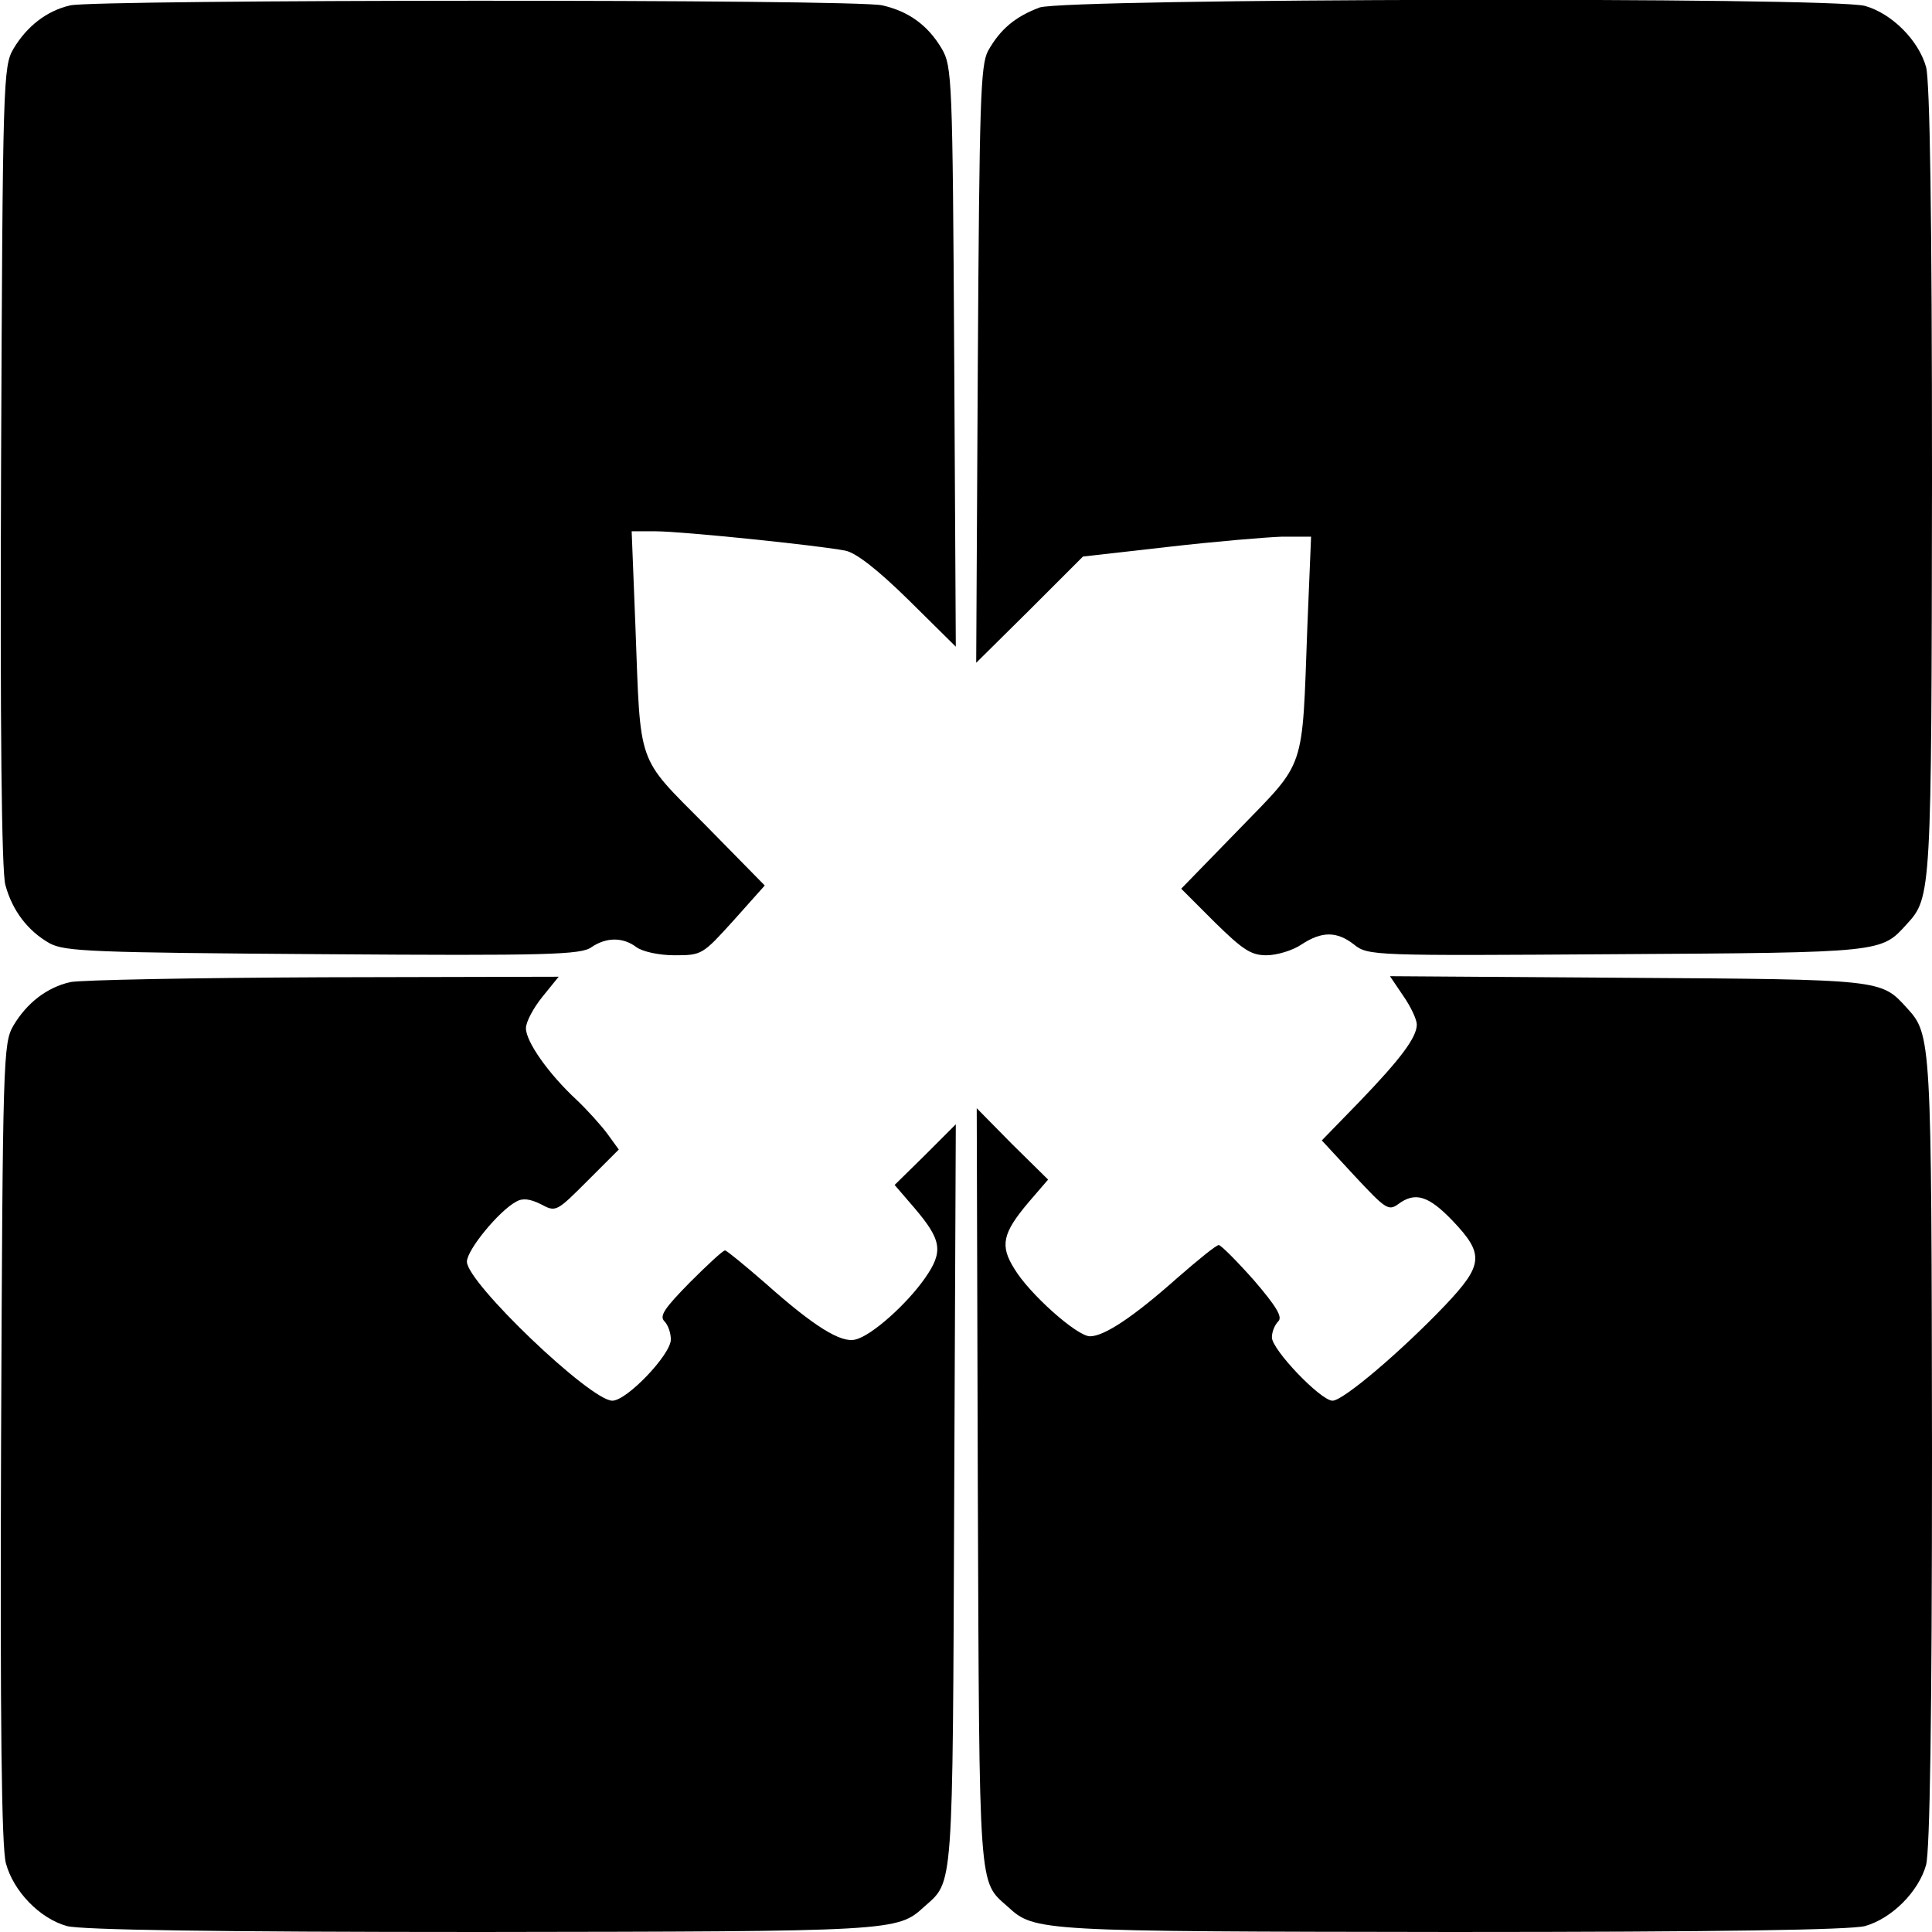 <?xml version="1.0" standalone="no"?>
<!DOCTYPE svg PUBLIC "-//W3C//DTD SVG 20010904//EN"
 "http://www.w3.org/TR/2001/REC-SVG-20010904/DTD/svg10.dtd">
<svg version="1.0" xmlns="http://www.w3.org/2000/svg"
 width="360pt" height="360pt" viewBox="0 0 360 360"
 preserveAspectRatio="xMidYMid meet">
<g transform="translate(0,360) scale(0.1,-0.1)"
fill="#000000" stroke="none">
<path d="M131 3590 c-44 -10 -81 -39 -106 -81 -19 -33 -20 -55 -23 -777 -2
-486 1 -756 8 -781 13 -48 42 -86 83 -109 29 -15 79 -17 510 -20 417 -3 480
-1 499 13 28 19 59 19 84 0 11 -8 41 -15 71 -15 51 0 52 1 110 65 l58 65 -111
113 c-129 130 -120 106 -130 370 l-7 177 45 0 c48 0 301 -26 353 -36 20 -4 60
-35 118 -92 l88 -87 -3 540 c-3 519 -4 541 -23 574 -26 44 -62 70 -111 81 -48
12 -1465 11 -1513 0z"/>
<path d="M1937 3586 c-45 -17 -73 -40 -96 -81 -14 -27 -16 -92 -19 -585 l-3
-555 100 99 99 99 159 18 c87 10 182 18 212 19 l54 0 -7 -169 c-10 -271 -2
-247 -127 -376 l-108 -111 62 -62 c53 -52 68 -62 97 -62 19 0 49 9 65 20 38
25 66 25 98 0 26 -21 36 -21 489 -18 498 3 493 3 541 56 46 50 46 56 47 827 0
500 -4 742 -11 770 -14 50 -64 100 -114 114 -64 17 -1488 14 -1538 -3z"/>
<path d="M131 1770 c-44 -10 -81 -39 -106 -81 -19 -33 -20 -55 -23 -777 -2
-523 1 -755 9 -784 14 -52 63 -103 114 -117 28 -7 270 -11 770 -11 771 1 777
1 827 47 55 49 53 21 56 768 l3 690 -57 -57 -57 -56 37 -43 c51 -60 54 -81 20
-130 -34 -49 -100 -108 -130 -115 -27 -7 -77 24 -168 105 -38 33 -72 61 -75
61 -4 0 -33 -27 -66 -60 -46 -47 -57 -62 -47 -72 7 -7 12 -22 12 -34 0 -28
-82 -114 -109 -114 -41 0 -271 220 -271 259 0 22 60 95 92 112 12 7 26 5 46
-5 28 -15 29 -14 87 44 l58 58 -21 29 c-11 15 -37 44 -57 63 -53 49 -95 109
-95 134 0 12 14 38 31 59 l30 37 -438 -1 c-241 -1 -453 -5 -472 -9z"/>
<path d="M2615 1744 c14 -20 25 -44 25 -53 0 -24 -30 -64 -107 -144 l-70 -72
61 -66 c57 -61 63 -66 81 -53 32 24 57 16 102 -31 59 -62 57 -82 -14 -157 -81
-85 -190 -178 -210 -178 -22 0 -113 95 -113 118 0 10 5 23 12 30 8 8 -3 27
-46 77 -32 36 -61 65 -65 65 -5 0 -39 -28 -77 -61 -81 -72 -136 -109 -163
-109 -24 0 -113 79 -141 126 -27 43 -22 66 26 123 l37 43 -67 66 -66 67 2
-705 c3 -763 1 -734 56 -783 50 -46 56 -46 827 -47 500 0 742 4 770 11 50 14
100 64 114 114 7 28 11 270 11 770 -1 771 -1 777 -47 827 -48 53 -45 53 -521
56 l-442 3 25 -37z"/>
</g>
</svg>
